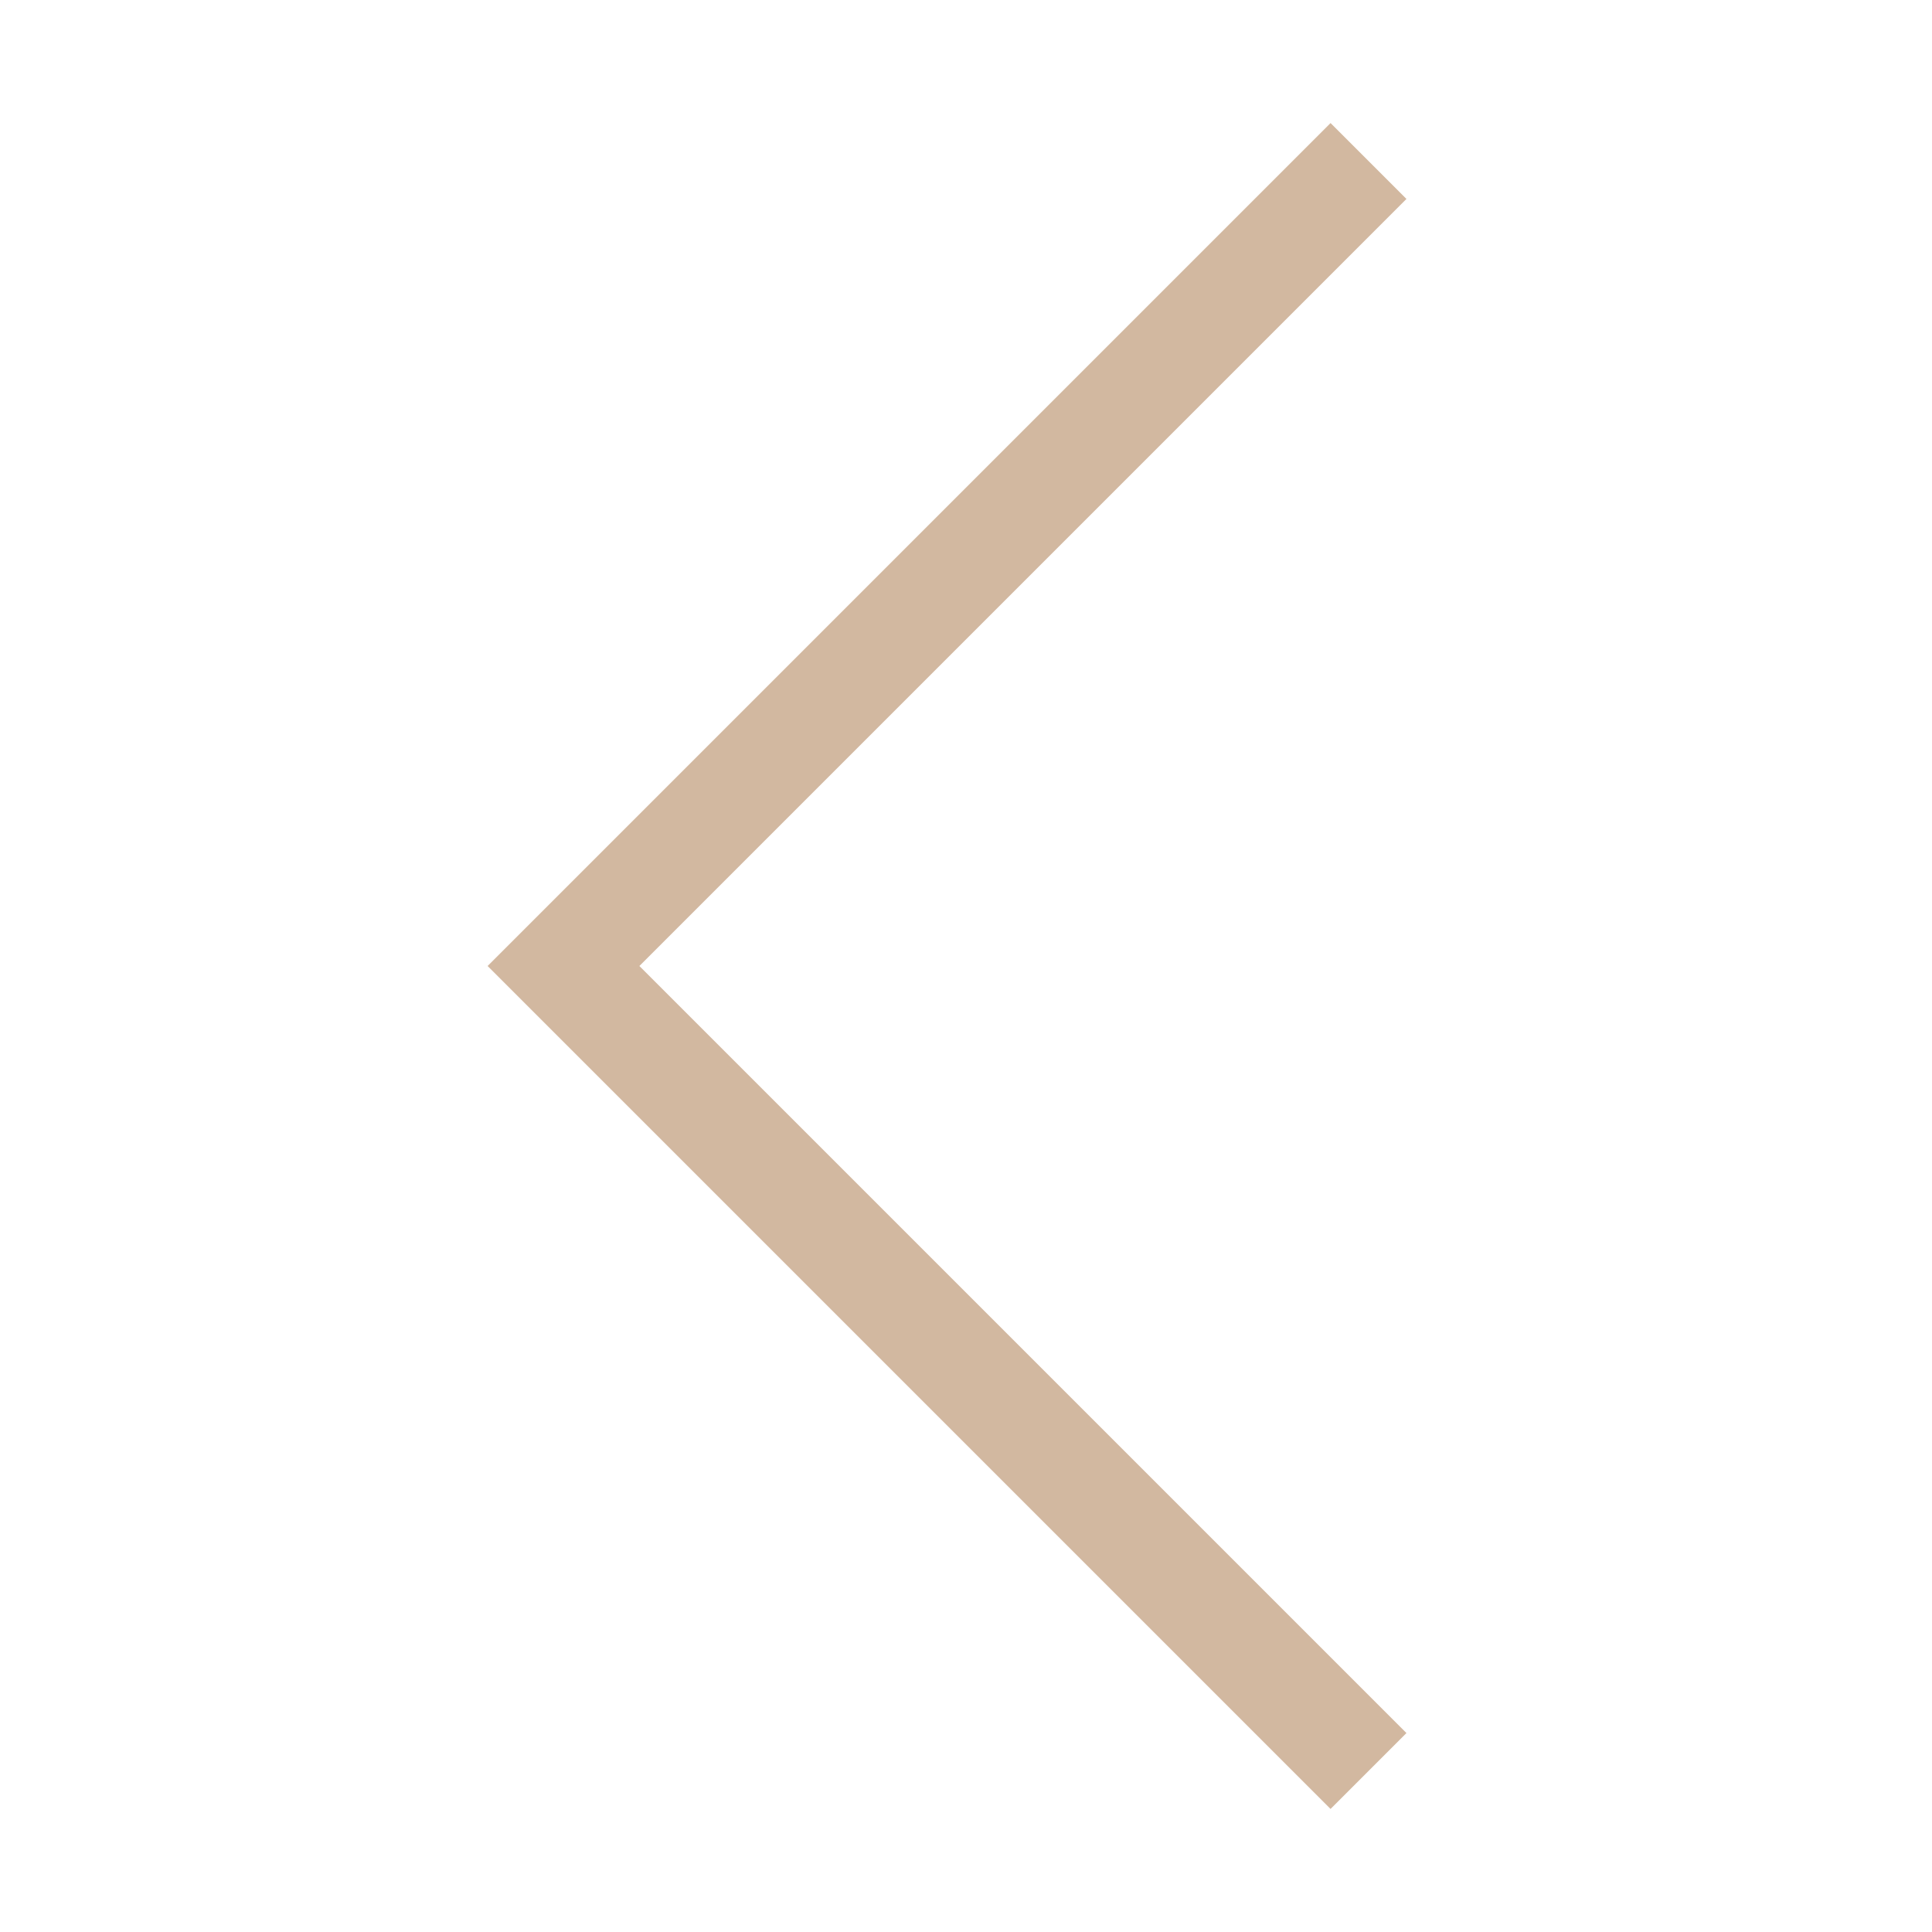 <?xml version="1.0" encoding="UTF-8"?> <svg xmlns="http://www.w3.org/2000/svg" width="36" height="36" viewBox="0 0 36 36" fill="none"> <path d="M25.5 33L10.5 18L25.5 3" stroke="#D2B8A0" stroke-width="2"></path> </svg> 